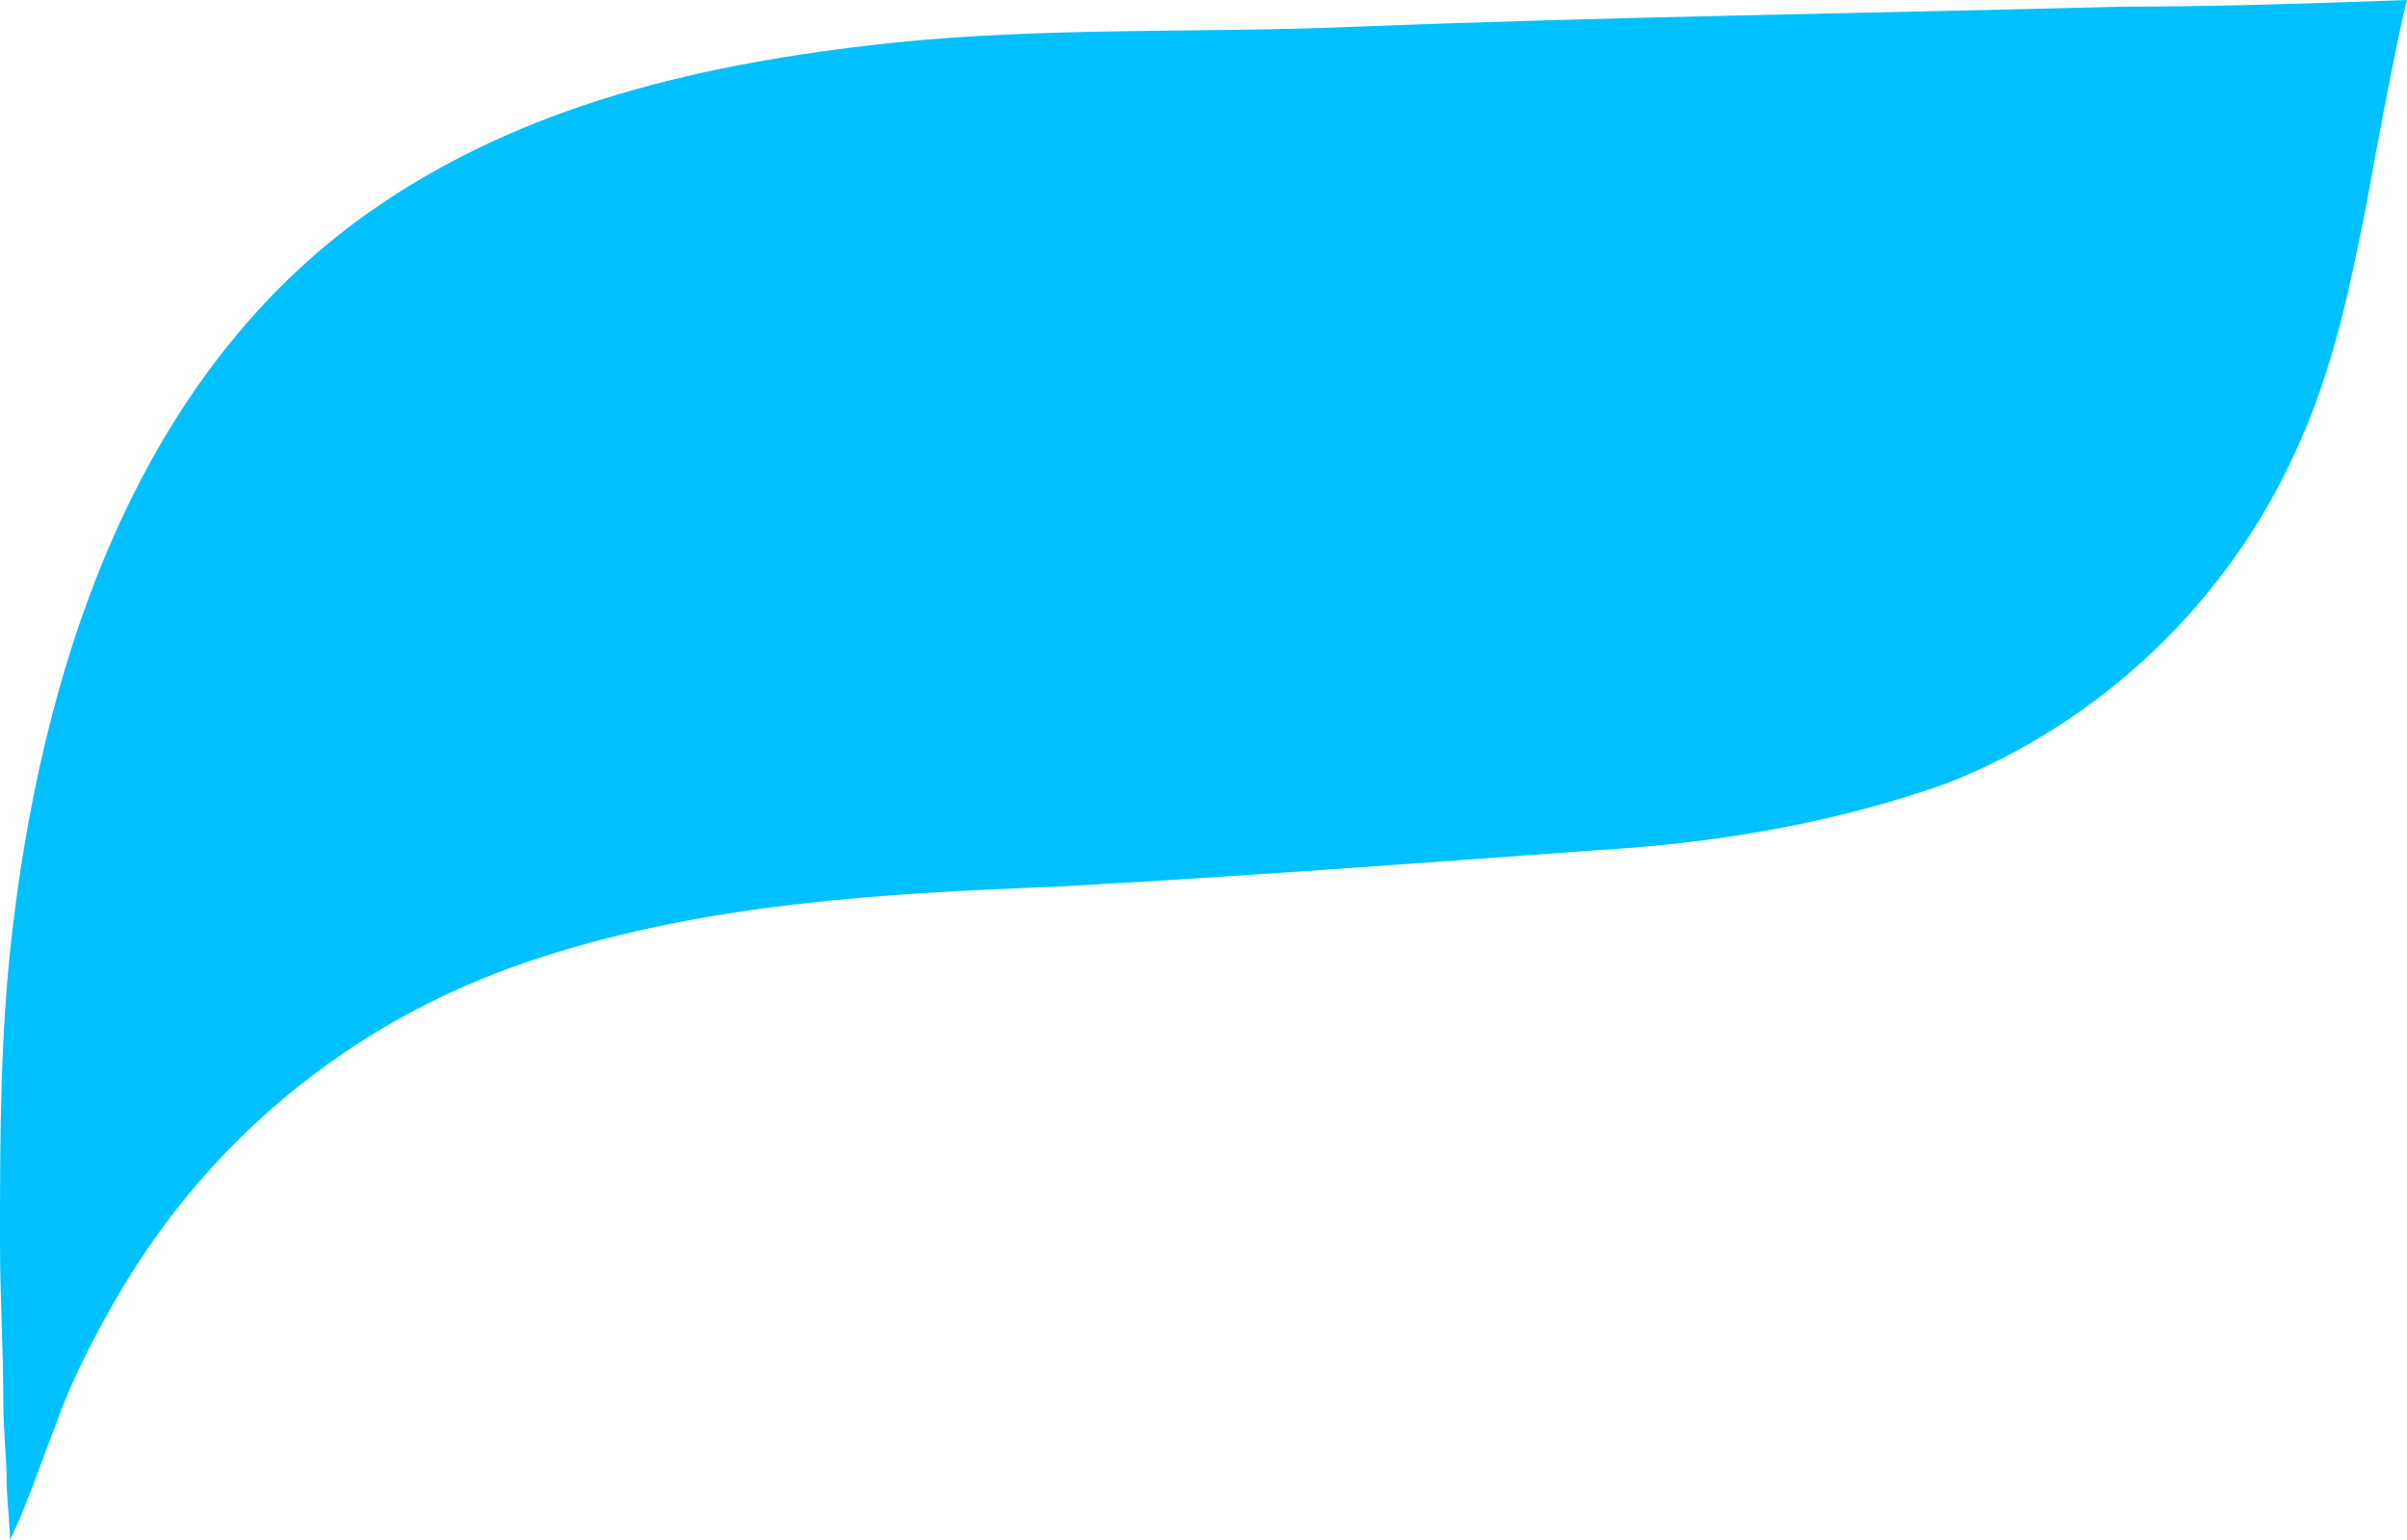 <svg width="125" height="80" viewBox="0 0 125 80" fill="none" xmlns="http://www.w3.org/2000/svg">
<path d="M110.213 0.346C96.974 0.693 83.734 0.866 70.495 1.385C62.414 1.732 54.161 1.385 46.08 2.251C36.623 3.29 27.166 5.368 19.085 11.082C7.393 19.394 2.407 33.766 0.688 47.965C-1.04904e-05 53.506 0 59.048 0 64.589C0 67.359 0.172 70.13 0.172 72.9C0.172 74.286 0.344 75.671 0.344 77.056C0.344 77.576 0.516 79.307 0.516 80C1.376 78.268 2.235 75.671 2.923 73.939C3.783 71.515 4.986 69.264 6.19 67.186C11.176 58.701 18.913 52.641 28.198 49.697C36.795 46.926 45.908 46.407 54.849 46.061C64.305 45.541 73.59 44.849 83.047 44.156C89.065 43.809 95.254 42.771 101.1 40.693C109.01 37.576 115.715 31.342 119.326 23.203C121.217 19.048 122.077 14.719 122.937 10.39C123.109 9.351 124.484 1.905 125 0C120.186 0.173 115.199 0.346 110.213 0.346Z" fill="#00C1FE"/>
</svg>

